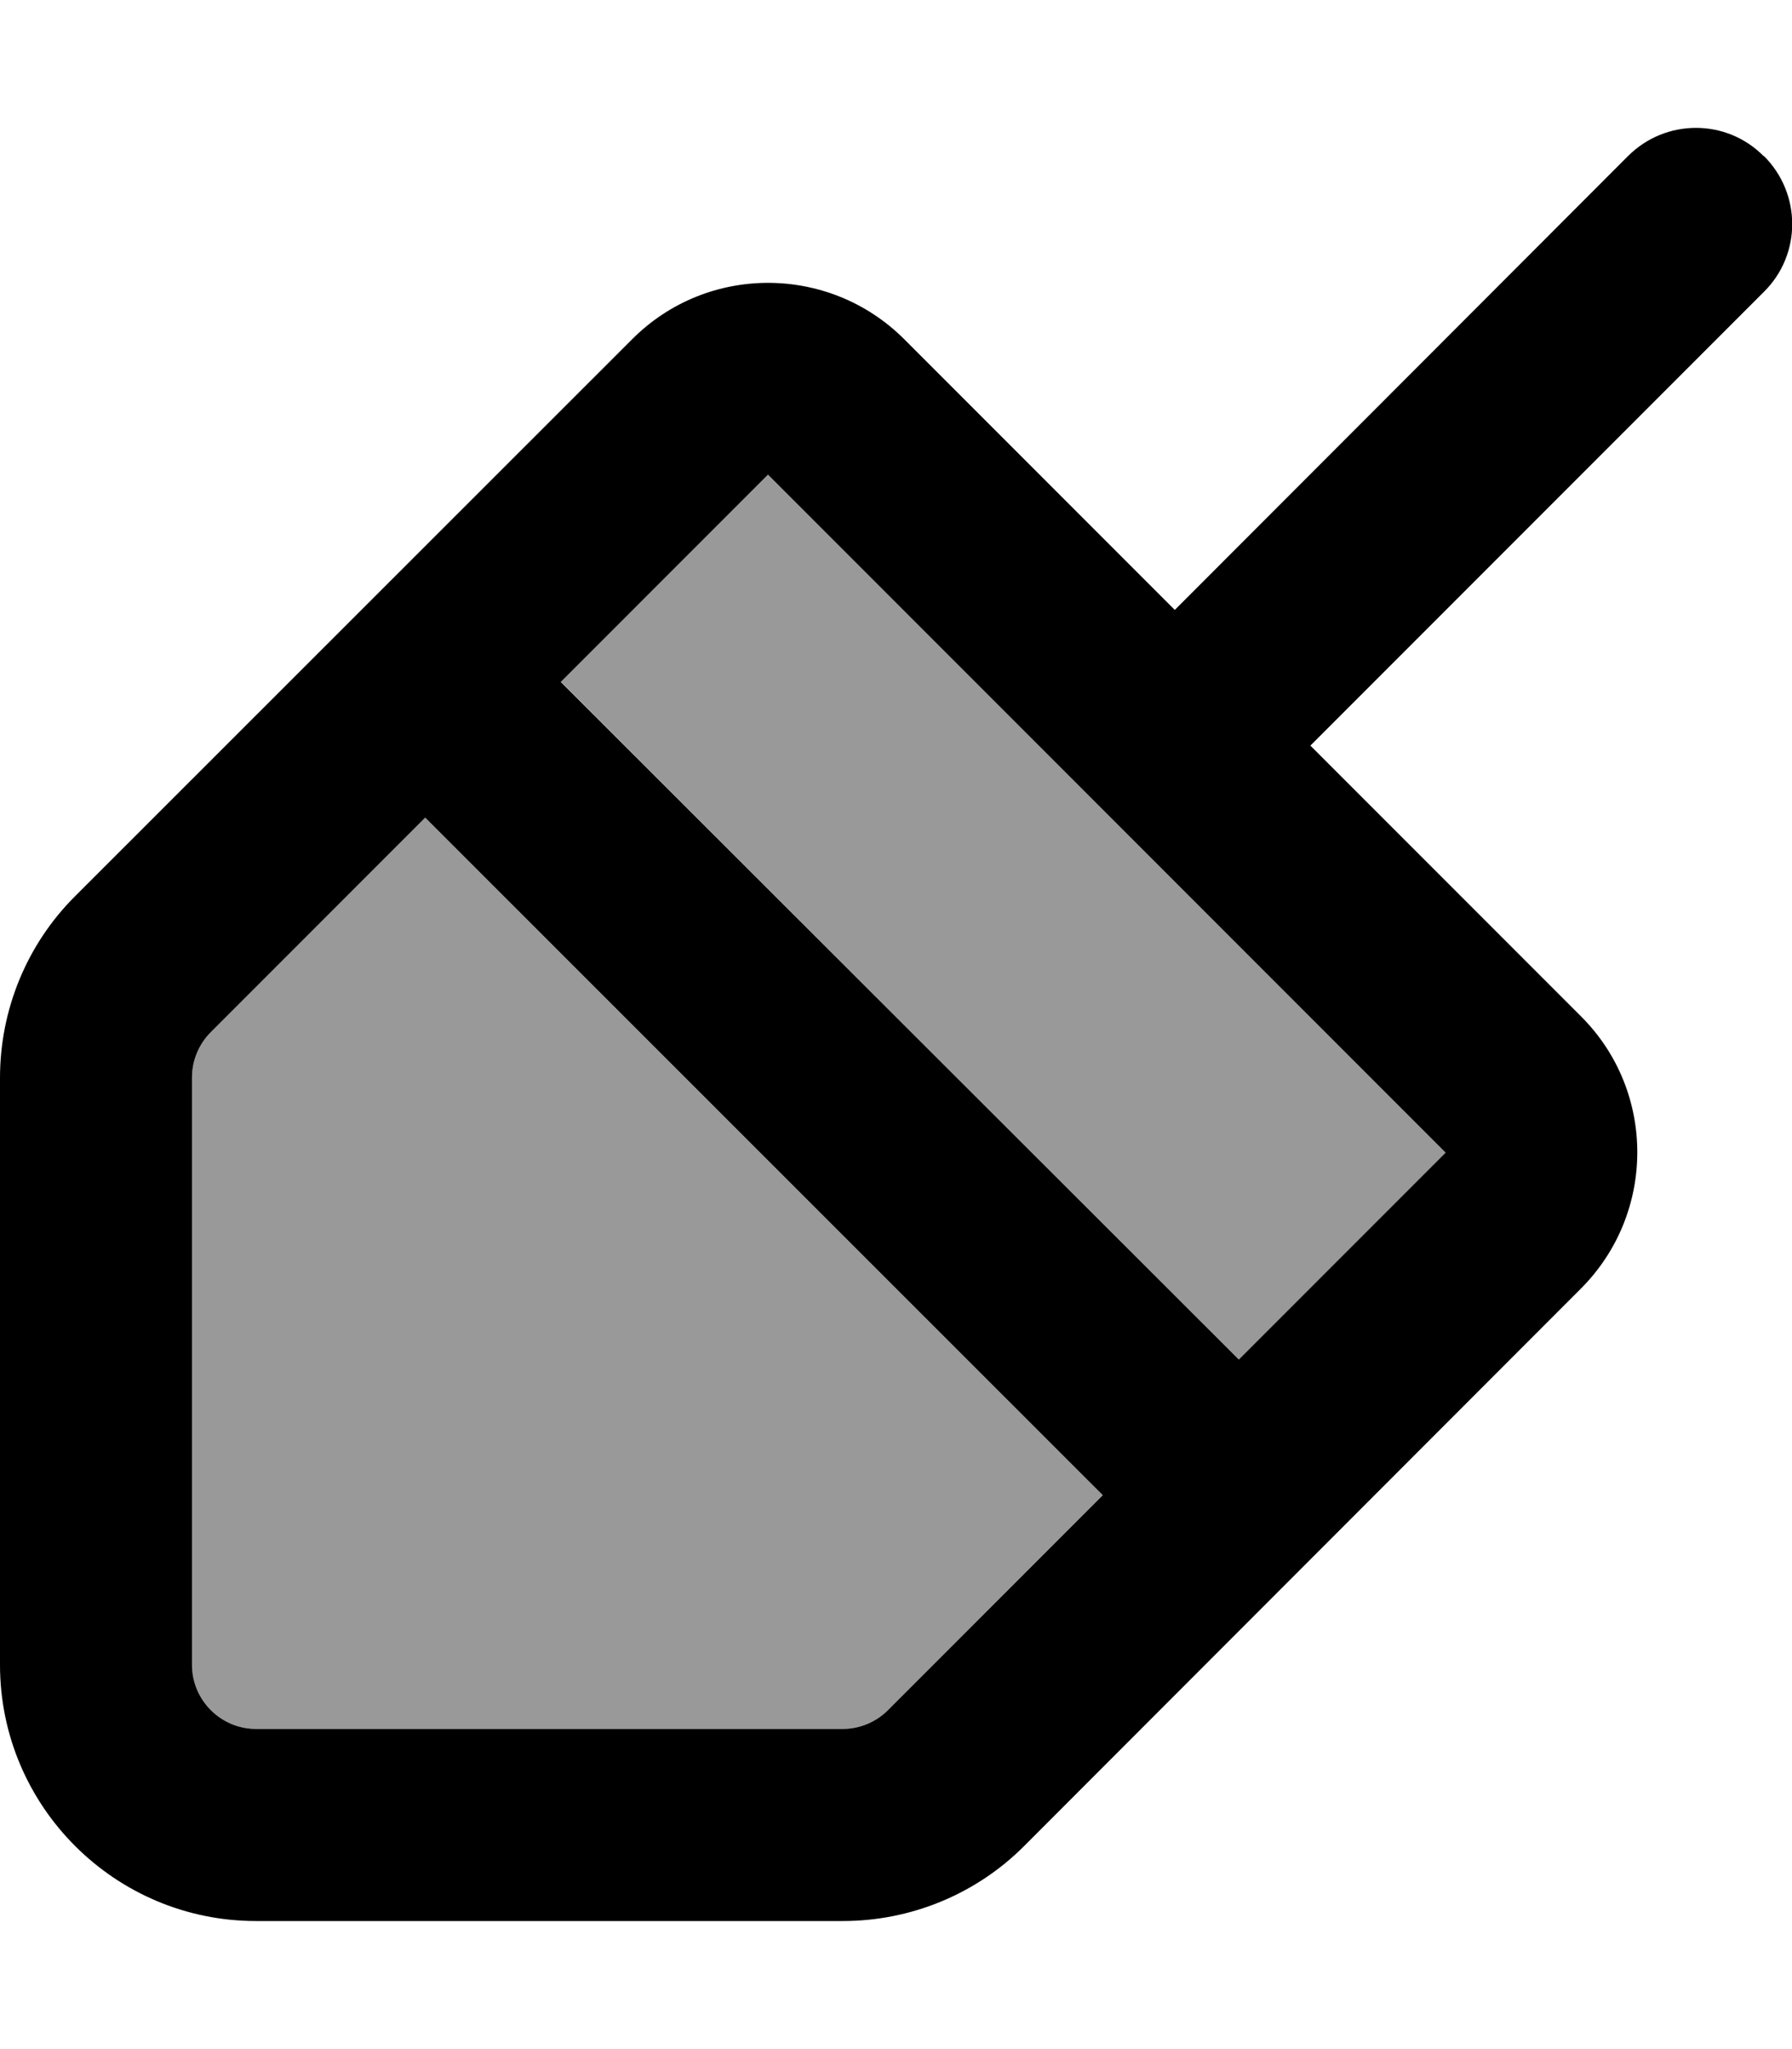 <svg xmlns="http://www.w3.org/2000/svg" viewBox="0 0 448 512"><!--! Font Awesome Pro 6.7.2 by @fontawesome - https://fontawesome.com License - https://fontawesome.com/license (Commercial License) Copyright 2024 Fonticons, Inc. --><defs><style>.fa-secondary{opacity:.4}</style></defs><path class="fa-secondary" d="M48 269.3L48 416c0 8.8 7.2 16 16 16l146.7 0c4.2 0 8.3-1.7 11.3-4.7l53.7-53.7L106.3 204.3 52.7 257.9c-3 3-4.7 7.1-4.7 11.3zm92.3-98.9L309.7 339.7 361.4 288 192 118.6l-51.7 51.7z"/><path class="fa-primary" d="M441 39c9.4 9.4 9.4 24.6 0 33.9L327.6 186.3l67.7 67.7c18.7 18.7 18.7 49.1 0 67.9L256 461.3c-12 12-28.3 18.7-45.3 18.7L64 480c-35.3 0-64-28.7-64-64L0 269.3c0-17 6.7-33.3 18.7-45.3L158.1 84.7c18.7-18.7 49.1-18.7 67.9 0l67.7 67.7L407 39c9.4-9.4 24.6-9.4 33.9 0zM106.3 204.3L52.7 257.9c-3 3-4.7 7.1-4.7 11.3L48 416c0 8.8 7.2 16 16 16l146.7 0c4.2 0 8.3-1.7 11.3-4.7l53.7-53.7L106.3 204.3zm33.9-33.9L309.7 339.7 361.4 288 192 118.6l-51.7 51.7z"/></svg>